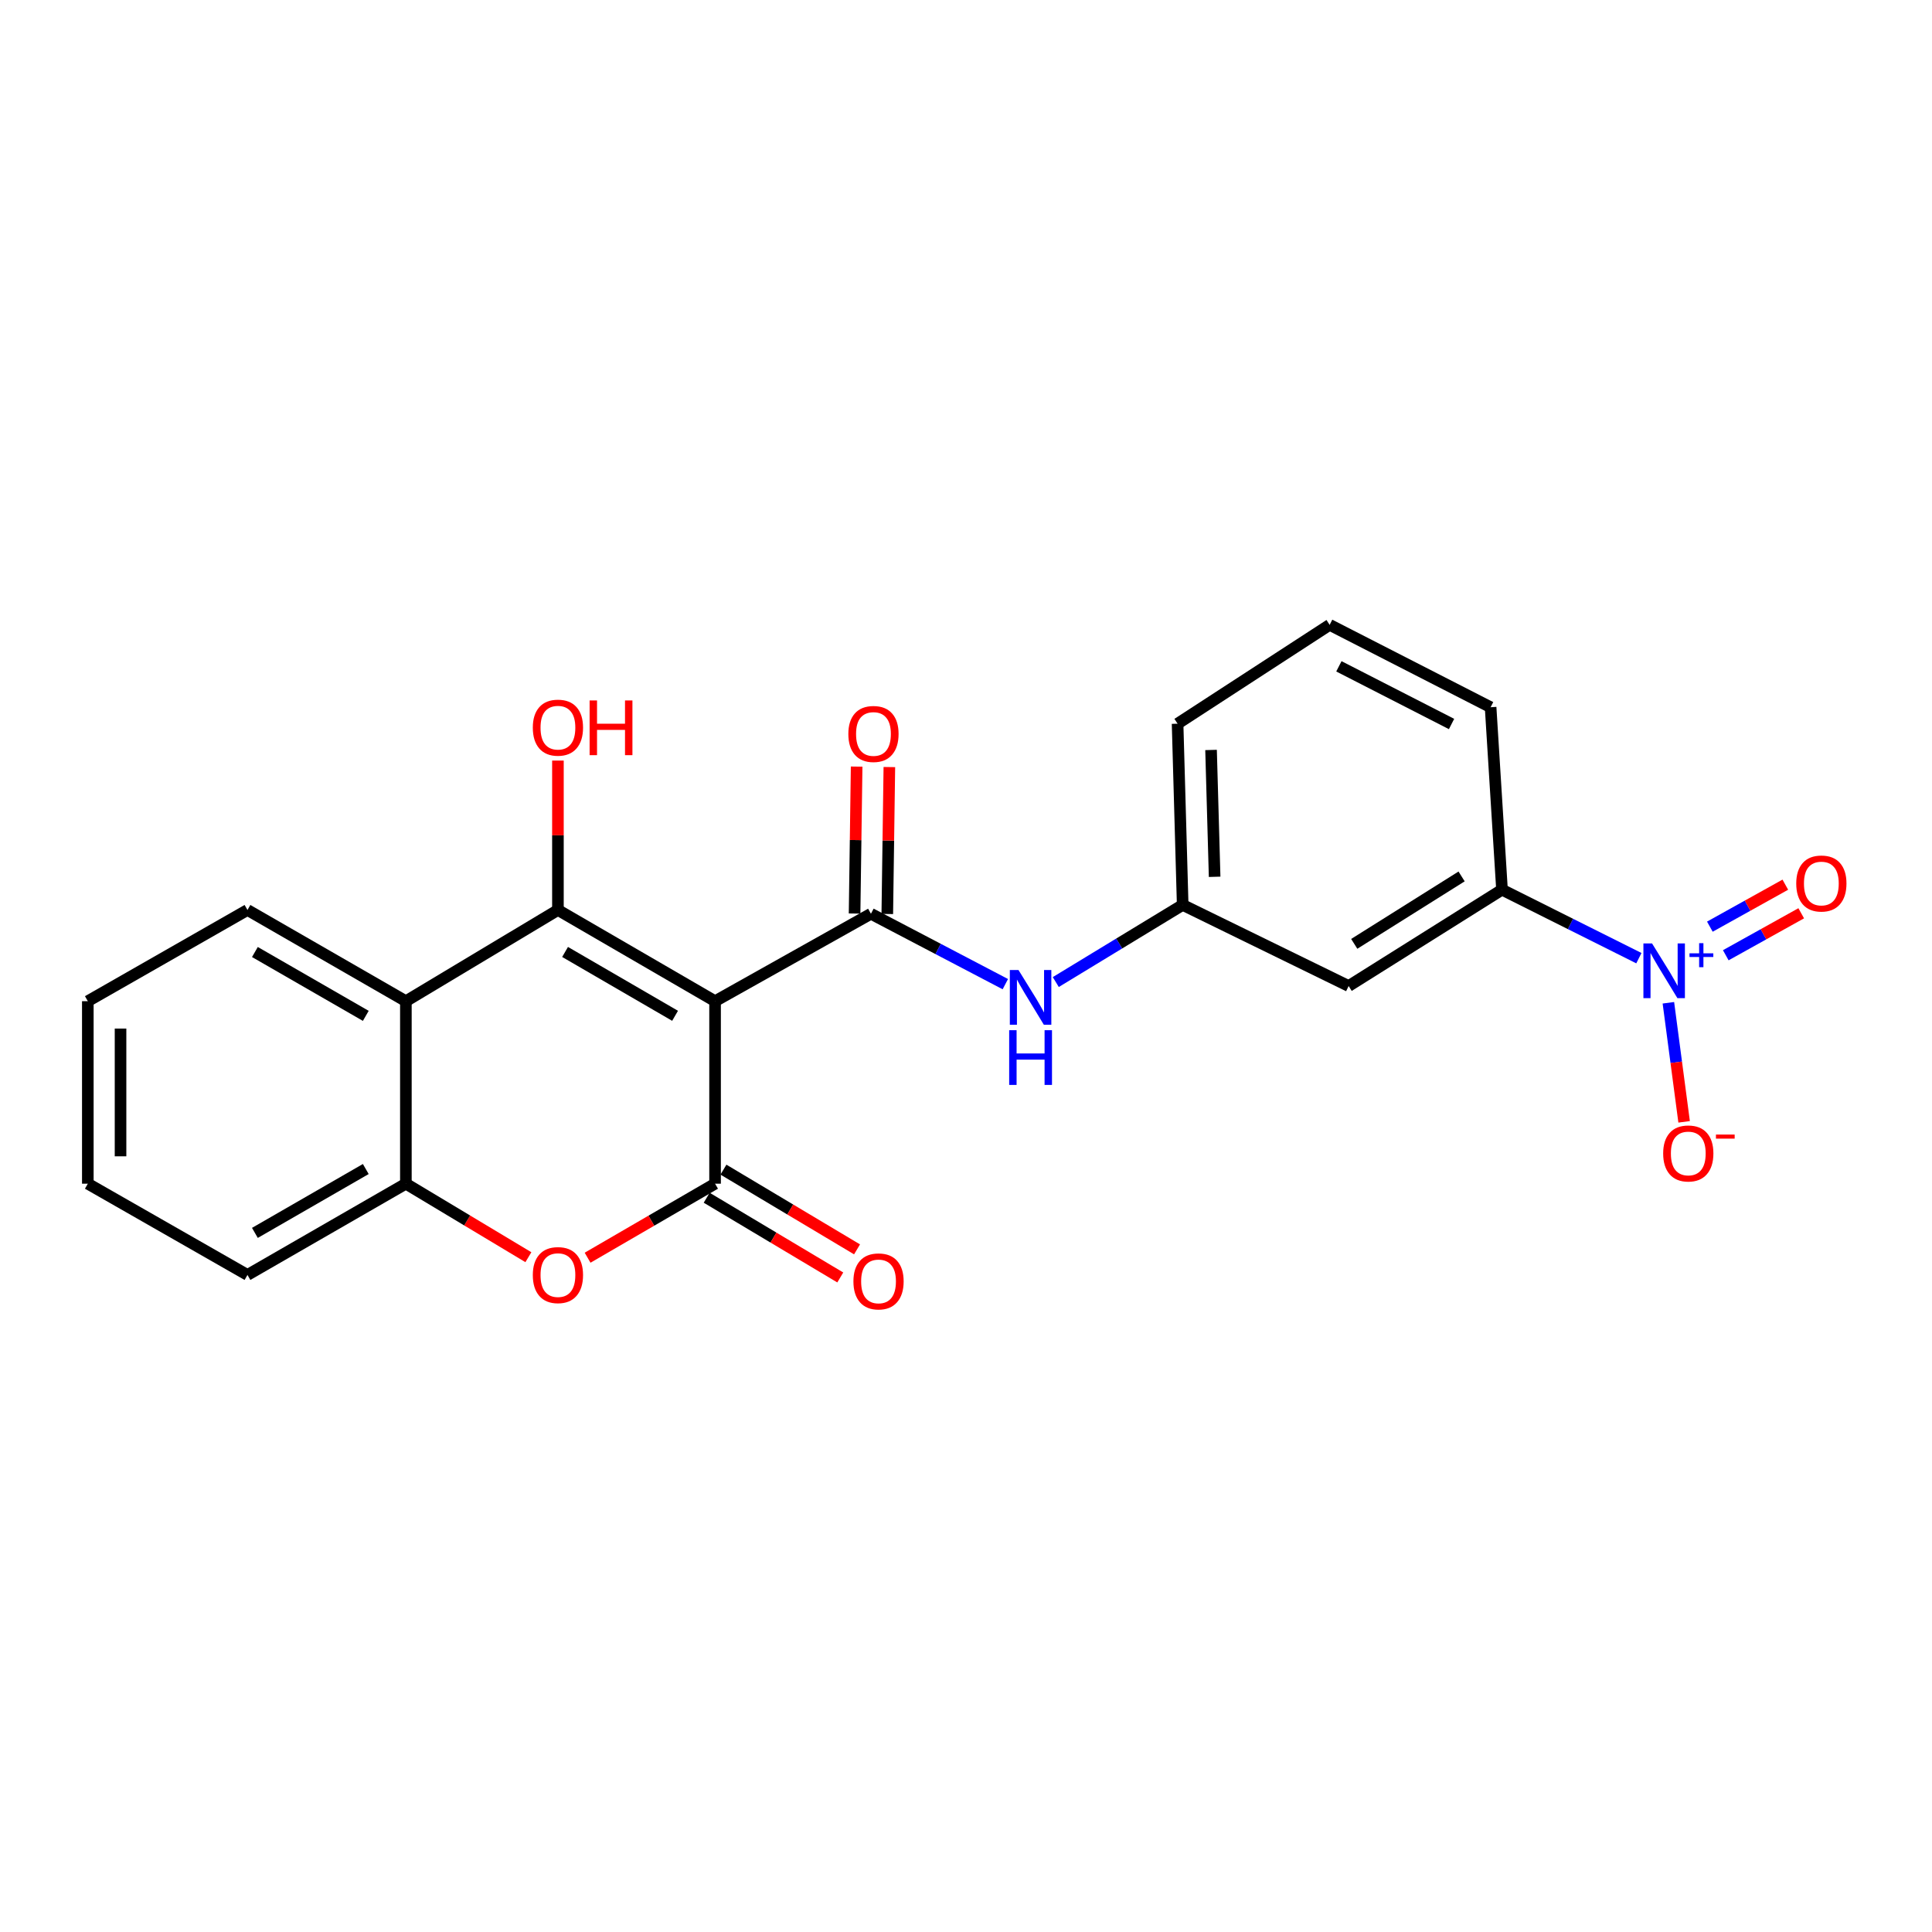 <?xml version='1.0' encoding='iso-8859-1'?>
<svg version='1.1' baseProfile='full'
              xmlns='http://www.w3.org/2000/svg'
                      xmlns:rdkit='http://www.rdkit.org/xml'
                      xmlns:xlink='http://www.w3.org/1999/xlink'
                  xml:space='preserve'
width='1000px' height='1000px' viewBox='0 0 1000 1000'>
<!-- END OF HEADER -->
<rect style='opacity:1.0;fill:#FFFFFF;stroke:none' width='1000' height='1000' x='0' y='0'> </rect>
<path class='bond-0' d='M 370.118,518.215 L 288.783,471.004' style='fill:none;fill-rule:evenodd;stroke:#000000;stroke-width:6px;stroke-linecap:butt;stroke-linejoin:miter;stroke-opacity:1' />
<path class='bond-0' d='M 349.416,525.78 L 292.482,492.732' style='fill:none;fill-rule:evenodd;stroke:#000000;stroke-width:6px;stroke-linecap:butt;stroke-linejoin:miter;stroke-opacity:1' />
<path class='bond-1' d='M 370.118,518.215 L 370.118,612.675' style='fill:none;fill-rule:evenodd;stroke:#000000;stroke-width:6px;stroke-linecap:butt;stroke-linejoin:miter;stroke-opacity:1' />
<path class='bond-2' d='M 370.118,518.215 L 450.795,472.961' style='fill:none;fill-rule:evenodd;stroke:#000000;stroke-width:6px;stroke-linecap:butt;stroke-linejoin:miter;stroke-opacity:1' />
<path class='bond-5' d='M 288.783,471.004 L 210.082,518.215' style='fill:none;fill-rule:evenodd;stroke:#000000;stroke-width:6px;stroke-linecap:butt;stroke-linejoin:miter;stroke-opacity:1' />
<path class='bond-15' d='M 288.783,471.004 L 288.783,432.339' style='fill:none;fill-rule:evenodd;stroke:#000000;stroke-width:6px;stroke-linecap:butt;stroke-linejoin:miter;stroke-opacity:1' />
<path class='bond-15' d='M 288.783,432.339 L 288.783,393.674' style='fill:none;fill-rule:evenodd;stroke:#FF0000;stroke-width:6px;stroke-linecap:butt;stroke-linejoin:miter;stroke-opacity:1' />
<path class='bond-4' d='M 370.118,612.675 L 337.126,631.832' style='fill:none;fill-rule:evenodd;stroke:#000000;stroke-width:6px;stroke-linecap:butt;stroke-linejoin:miter;stroke-opacity:1' />
<path class='bond-4' d='M 337.126,631.832 L 304.134,650.99' style='fill:none;fill-rule:evenodd;stroke:#FF0000;stroke-width:6px;stroke-linecap:butt;stroke-linejoin:miter;stroke-opacity:1' />
<path class='bond-11' d='M 365.779,619.946 L 400.352,640.579' style='fill:none;fill-rule:evenodd;stroke:#000000;stroke-width:6px;stroke-linecap:butt;stroke-linejoin:miter;stroke-opacity:1' />
<path class='bond-11' d='M 400.352,640.579 L 434.925,661.212' style='fill:none;fill-rule:evenodd;stroke:#FF0000;stroke-width:6px;stroke-linecap:butt;stroke-linejoin:miter;stroke-opacity:1' />
<path class='bond-11' d='M 374.457,605.404 L 409.03,626.037' style='fill:none;fill-rule:evenodd;stroke:#000000;stroke-width:6px;stroke-linecap:butt;stroke-linejoin:miter;stroke-opacity:1' />
<path class='bond-11' d='M 409.03,626.037 L 443.603,646.67' style='fill:none;fill-rule:evenodd;stroke:#FF0000;stroke-width:6px;stroke-linecap:butt;stroke-linejoin:miter;stroke-opacity:1' />
<path class='bond-7' d='M 450.795,472.961 L 485.575,491.177' style='fill:none;fill-rule:evenodd;stroke:#000000;stroke-width:6px;stroke-linecap:butt;stroke-linejoin:miter;stroke-opacity:1' />
<path class='bond-7' d='M 485.575,491.177 L 520.356,509.393' style='fill:none;fill-rule:evenodd;stroke:#0000FF;stroke-width:6px;stroke-linecap:butt;stroke-linejoin:miter;stroke-opacity:1' />
<path class='bond-13' d='M 459.261,473.079 L 459.795,435.052' style='fill:none;fill-rule:evenodd;stroke:#000000;stroke-width:6px;stroke-linecap:butt;stroke-linejoin:miter;stroke-opacity:1' />
<path class='bond-13' d='M 459.795,435.052 L 460.329,397.026' style='fill:none;fill-rule:evenodd;stroke:#FF0000;stroke-width:6px;stroke-linecap:butt;stroke-linejoin:miter;stroke-opacity:1' />
<path class='bond-13' d='M 442.328,472.842 L 442.862,434.815' style='fill:none;fill-rule:evenodd;stroke:#000000;stroke-width:6px;stroke-linecap:butt;stroke-linejoin:miter;stroke-opacity:1' />
<path class='bond-13' d='M 442.862,434.815 L 443.396,396.788' style='fill:none;fill-rule:evenodd;stroke:#FF0000;stroke-width:6px;stroke-linecap:butt;stroke-linejoin:miter;stroke-opacity:1' />
<path class='bond-3' d='M 848.28,495.947 L 812.857,478.225' style='fill:none;fill-rule:evenodd;stroke:#0000FF;stroke-width:6px;stroke-linecap:butt;stroke-linejoin:miter;stroke-opacity:1' />
<path class='bond-3' d='M 812.857,478.225 L 777.434,460.504' style='fill:none;fill-rule:evenodd;stroke:#000000;stroke-width:6px;stroke-linecap:butt;stroke-linejoin:miter;stroke-opacity:1' />
<path class='bond-10' d='M 863.552,519.035 L 867.625,549.847' style='fill:none;fill-rule:evenodd;stroke:#0000FF;stroke-width:6px;stroke-linecap:butt;stroke-linejoin:miter;stroke-opacity:1' />
<path class='bond-10' d='M 867.625,549.847 L 871.698,580.659' style='fill:none;fill-rule:evenodd;stroke:#FF0000;stroke-width:6px;stroke-linecap:butt;stroke-linejoin:miter;stroke-opacity:1' />
<path class='bond-12' d='M 893.256,494.439 L 912.784,483.573' style='fill:none;fill-rule:evenodd;stroke:#0000FF;stroke-width:6px;stroke-linecap:butt;stroke-linejoin:miter;stroke-opacity:1' />
<path class='bond-12' d='M 912.784,483.573 L 932.313,472.706' style='fill:none;fill-rule:evenodd;stroke:#FF0000;stroke-width:6px;stroke-linecap:butt;stroke-linejoin:miter;stroke-opacity:1' />
<path class='bond-12' d='M 885.021,479.641 L 904.55,468.774' style='fill:none;fill-rule:evenodd;stroke:#0000FF;stroke-width:6px;stroke-linecap:butt;stroke-linejoin:miter;stroke-opacity:1' />
<path class='bond-12' d='M 904.55,468.774 L 924.079,457.908' style='fill:none;fill-rule:evenodd;stroke:#FF0000;stroke-width:6px;stroke-linecap:butt;stroke-linejoin:miter;stroke-opacity:1' />
<path class='bond-6' d='M 273.488,650.726 L 241.785,631.7' style='fill:none;fill-rule:evenodd;stroke:#FF0000;stroke-width:6px;stroke-linecap:butt;stroke-linejoin:miter;stroke-opacity:1' />
<path class='bond-6' d='M 241.785,631.7 L 210.082,612.675' style='fill:none;fill-rule:evenodd;stroke:#000000;stroke-width:6px;stroke-linecap:butt;stroke-linejoin:miter;stroke-opacity:1' />
<path class='bond-16' d='M 210.082,518.215 L 128.088,471.004' style='fill:none;fill-rule:evenodd;stroke:#000000;stroke-width:6px;stroke-linecap:butt;stroke-linejoin:miter;stroke-opacity:1' />
<path class='bond-16' d='M 189.333,525.809 L 131.937,492.761' style='fill:none;fill-rule:evenodd;stroke:#000000;stroke-width:6px;stroke-linecap:butt;stroke-linejoin:miter;stroke-opacity:1' />
<path class='bond-23' d='M 210.082,518.215 L 210.082,612.675' style='fill:none;fill-rule:evenodd;stroke:#000000;stroke-width:6px;stroke-linecap:butt;stroke-linejoin:miter;stroke-opacity:1' />
<path class='bond-17' d='M 210.082,612.675 L 128.088,659.905' style='fill:none;fill-rule:evenodd;stroke:#000000;stroke-width:6px;stroke-linecap:butt;stroke-linejoin:miter;stroke-opacity:1' />
<path class='bond-17' d='M 189.33,605.084 L 131.934,638.145' style='fill:none;fill-rule:evenodd;stroke:#000000;stroke-width:6px;stroke-linecap:butt;stroke-linejoin:miter;stroke-opacity:1' />
<path class='bond-14' d='M 546.472,508.31 L 579.314,488.344' style='fill:none;fill-rule:evenodd;stroke:#0000FF;stroke-width:6px;stroke-linecap:butt;stroke-linejoin:miter;stroke-opacity:1' />
<path class='bond-14' d='M 579.314,488.344 L 612.157,468.379' style='fill:none;fill-rule:evenodd;stroke:#000000;stroke-width:6px;stroke-linecap:butt;stroke-linejoin:miter;stroke-opacity:1' />
<path class='bond-8' d='M 777.434,460.504 L 698.056,510.359' style='fill:none;fill-rule:evenodd;stroke:#000000;stroke-width:6px;stroke-linecap:butt;stroke-linejoin:miter;stroke-opacity:1' />
<path class='bond-8' d='M 756.52,453.641 L 700.955,488.539' style='fill:none;fill-rule:evenodd;stroke:#000000;stroke-width:6px;stroke-linecap:butt;stroke-linejoin:miter;stroke-opacity:1' />
<path class='bond-25' d='M 777.434,460.504 L 771.535,366.063' style='fill:none;fill-rule:evenodd;stroke:#000000;stroke-width:6px;stroke-linecap:butt;stroke-linejoin:miter;stroke-opacity:1' />
<path class='bond-9' d='M 698.056,510.359 L 612.157,468.379' style='fill:none;fill-rule:evenodd;stroke:#000000;stroke-width:6px;stroke-linecap:butt;stroke-linejoin:miter;stroke-opacity:1' />
<path class='bond-20' d='M 612.157,468.379 L 609.514,374.587' style='fill:none;fill-rule:evenodd;stroke:#000000;stroke-width:6px;stroke-linecap:butt;stroke-linejoin:miter;stroke-opacity:1' />
<path class='bond-20' d='M 628.689,453.833 L 626.838,388.178' style='fill:none;fill-rule:evenodd;stroke:#000000;stroke-width:6px;stroke-linecap:butt;stroke-linejoin:miter;stroke-opacity:1' />
<path class='bond-21' d='M 128.088,471.004 L 45.455,518.215' style='fill:none;fill-rule:evenodd;stroke:#000000;stroke-width:6px;stroke-linecap:butt;stroke-linejoin:miter;stroke-opacity:1' />
<path class='bond-22' d='M 128.088,659.905 L 45.455,612.675' style='fill:none;fill-rule:evenodd;stroke:#000000;stroke-width:6px;stroke-linecap:butt;stroke-linejoin:miter;stroke-opacity:1' />
<path class='bond-18' d='M 771.535,366.063 L 688.224,323.415' style='fill:none;fill-rule:evenodd;stroke:#000000;stroke-width:6px;stroke-linecap:butt;stroke-linejoin:miter;stroke-opacity:1' />
<path class='bond-18' d='M 751.321,374.74 L 693.004,344.887' style='fill:none;fill-rule:evenodd;stroke:#000000;stroke-width:6px;stroke-linecap:butt;stroke-linejoin:miter;stroke-opacity:1' />
<path class='bond-19' d='M 688.224,323.415 L 609.514,374.587' style='fill:none;fill-rule:evenodd;stroke:#000000;stroke-width:6px;stroke-linecap:butt;stroke-linejoin:miter;stroke-opacity:1' />
<path class='bond-24' d='M 45.455,518.215 L 45.455,612.675' style='fill:none;fill-rule:evenodd;stroke:#000000;stroke-width:6px;stroke-linecap:butt;stroke-linejoin:miter;stroke-opacity:1' />
<path class='bond-24' d='M 62.39,532.384 L 62.39,598.506' style='fill:none;fill-rule:evenodd;stroke:#000000;stroke-width:6px;stroke-linecap:butt;stroke-linejoin:miter;stroke-opacity:1' />
<path  class='atom-4' d='M 855.106 488.333
L 864.386 503.333
Q 865.306 504.813, 866.786 507.493
Q 868.266 510.173, 868.346 510.333
L 868.346 488.333
L 872.106 488.333
L 872.106 516.653
L 868.226 516.653
L 858.266 500.253
Q 857.106 498.333, 855.866 496.133
Q 854.666 493.933, 854.306 493.253
L 854.306 516.653
L 850.626 516.653
L 850.626 488.333
L 855.106 488.333
' fill='#0000FF'/>
<path  class='atom-4' d='M 874.482 493.438
L 879.471 493.438
L 879.471 488.185
L 881.689 488.185
L 881.689 493.438
L 886.811 493.438
L 886.811 495.339
L 881.689 495.339
L 881.689 500.619
L 879.471 500.619
L 879.471 495.339
L 874.482 495.339
L 874.482 493.438
' fill='#0000FF'/>
<path  class='atom-5' d='M 275.783 659.985
Q 275.783 653.185, 279.143 649.385
Q 282.503 645.585, 288.783 645.585
Q 295.063 645.585, 298.423 649.385
Q 301.783 653.185, 301.783 659.985
Q 301.783 666.865, 298.383 670.785
Q 294.983 674.665, 288.783 674.665
Q 282.543 674.665, 279.143 670.785
Q 275.783 666.905, 275.783 659.985
M 288.783 671.465
Q 293.103 671.465, 295.423 668.585
Q 297.783 665.665, 297.783 659.985
Q 297.783 654.425, 295.423 651.625
Q 293.103 648.785, 288.783 648.785
Q 284.463 648.785, 282.103 651.585
Q 279.783 654.385, 279.783 659.985
Q 279.783 665.705, 282.103 668.585
Q 284.463 671.465, 288.783 671.465
' fill='#FF0000'/>
<path  class='atom-8' d='M 527.168 502.079
L 536.448 517.079
Q 537.368 518.559, 538.848 521.239
Q 540.328 523.919, 540.408 524.079
L 540.408 502.079
L 544.168 502.079
L 544.168 530.399
L 540.288 530.399
L 530.328 513.999
Q 529.168 512.079, 527.928 509.879
Q 526.728 507.679, 526.368 506.999
L 526.368 530.399
L 522.688 530.399
L 522.688 502.079
L 527.168 502.079
' fill='#0000FF'/>
<path  class='atom-8' d='M 522.348 533.231
L 526.188 533.231
L 526.188 545.271
L 540.668 545.271
L 540.668 533.231
L 544.508 533.231
L 544.508 561.551
L 540.668 561.551
L 540.668 548.471
L 526.188 548.471
L 526.188 561.551
L 522.348 561.551
L 522.348 533.231
' fill='#0000FF'/>
<path  class='atom-11' d='M 860.851 597.024
Q 860.851 590.224, 864.211 586.424
Q 867.571 582.624, 873.851 582.624
Q 880.131 582.624, 883.491 586.424
Q 886.851 590.224, 886.851 597.024
Q 886.851 603.904, 883.451 607.824
Q 880.051 611.704, 873.851 611.704
Q 867.611 611.704, 864.211 607.824
Q 860.851 603.944, 860.851 597.024
M 873.851 608.504
Q 878.171 608.504, 880.491 605.624
Q 882.851 602.704, 882.851 597.024
Q 882.851 591.464, 880.491 588.664
Q 878.171 585.824, 873.851 585.824
Q 869.531 585.824, 867.171 588.624
Q 864.851 591.424, 864.851 597.024
Q 864.851 602.744, 867.171 605.624
Q 869.531 608.504, 873.851 608.504
' fill='#FF0000'/>
<path  class='atom-11' d='M 888.171 587.246
L 897.859 587.246
L 897.859 589.358
L 888.171 589.358
L 888.171 587.246
' fill='#FF0000'/>
<path  class='atom-12' d='M 441.727 663.249
Q 441.727 656.449, 445.087 652.649
Q 448.447 648.849, 454.727 648.849
Q 461.007 648.849, 464.367 652.649
Q 467.727 656.449, 467.727 663.249
Q 467.727 670.129, 464.327 674.049
Q 460.927 677.929, 454.727 677.929
Q 448.487 677.929, 445.087 674.049
Q 441.727 670.169, 441.727 663.249
M 454.727 674.729
Q 459.047 674.729, 461.367 671.849
Q 463.727 668.929, 463.727 663.249
Q 463.727 657.689, 461.367 654.889
Q 459.047 652.049, 454.727 652.049
Q 450.407 652.049, 448.047 654.849
Q 445.727 657.649, 445.727 663.249
Q 445.727 668.969, 448.047 671.849
Q 450.407 674.729, 454.727 674.729
' fill='#FF0000'/>
<path  class='atom-13' d='M 929.729 457.3
Q 929.729 450.5, 933.089 446.7
Q 936.449 442.9, 942.729 442.9
Q 949.009 442.9, 952.369 446.7
Q 955.729 450.5, 955.729 457.3
Q 955.729 464.18, 952.329 468.1
Q 948.929 471.98, 942.729 471.98
Q 936.489 471.98, 933.089 468.1
Q 929.729 464.22, 929.729 457.3
M 942.729 468.78
Q 947.049 468.78, 949.369 465.9
Q 951.729 462.98, 951.729 457.3
Q 951.729 451.74, 949.369 448.94
Q 947.049 446.1, 942.729 446.1
Q 938.409 446.1, 936.049 448.9
Q 933.729 451.7, 933.729 457.3
Q 933.729 463.02, 936.049 465.9
Q 938.409 468.78, 942.729 468.78
' fill='#FF0000'/>
<path  class='atom-14' d='M 439.102 379.898
Q 439.102 373.098, 442.462 369.298
Q 445.822 365.498, 452.102 365.498
Q 458.382 365.498, 461.742 369.298
Q 465.102 373.098, 465.102 379.898
Q 465.102 386.778, 461.702 390.698
Q 458.302 394.578, 452.102 394.578
Q 445.862 394.578, 442.462 390.698
Q 439.102 386.818, 439.102 379.898
M 452.102 391.378
Q 456.422 391.378, 458.742 388.498
Q 461.102 385.578, 461.102 379.898
Q 461.102 374.338, 458.742 371.538
Q 456.422 368.698, 452.102 368.698
Q 447.782 368.698, 445.422 371.498
Q 443.102 374.298, 443.102 379.898
Q 443.102 385.618, 445.422 388.498
Q 447.782 391.378, 452.102 391.378
' fill='#FF0000'/>
<path  class='atom-16' d='M 275.783 376.633
Q 275.783 369.833, 279.143 366.033
Q 282.503 362.233, 288.783 362.233
Q 295.063 362.233, 298.423 366.033
Q 301.783 369.833, 301.783 376.633
Q 301.783 383.513, 298.383 387.433
Q 294.983 391.313, 288.783 391.313
Q 282.543 391.313, 279.143 387.433
Q 275.783 383.553, 275.783 376.633
M 288.783 388.113
Q 293.103 388.113, 295.423 385.233
Q 297.783 382.313, 297.783 376.633
Q 297.783 371.073, 295.423 368.273
Q 293.103 365.433, 288.783 365.433
Q 284.463 365.433, 282.103 368.233
Q 279.783 371.033, 279.783 376.633
Q 279.783 382.353, 282.103 385.233
Q 284.463 388.113, 288.783 388.113
' fill='#FF0000'/>
<path  class='atom-16' d='M 305.183 362.553
L 309.023 362.553
L 309.023 374.593
L 323.503 374.593
L 323.503 362.553
L 327.343 362.553
L 327.343 390.873
L 323.503 390.873
L 323.503 377.793
L 309.023 377.793
L 309.023 390.873
L 305.183 390.873
L 305.183 362.553
' fill='#FF0000'/>
</svg>
